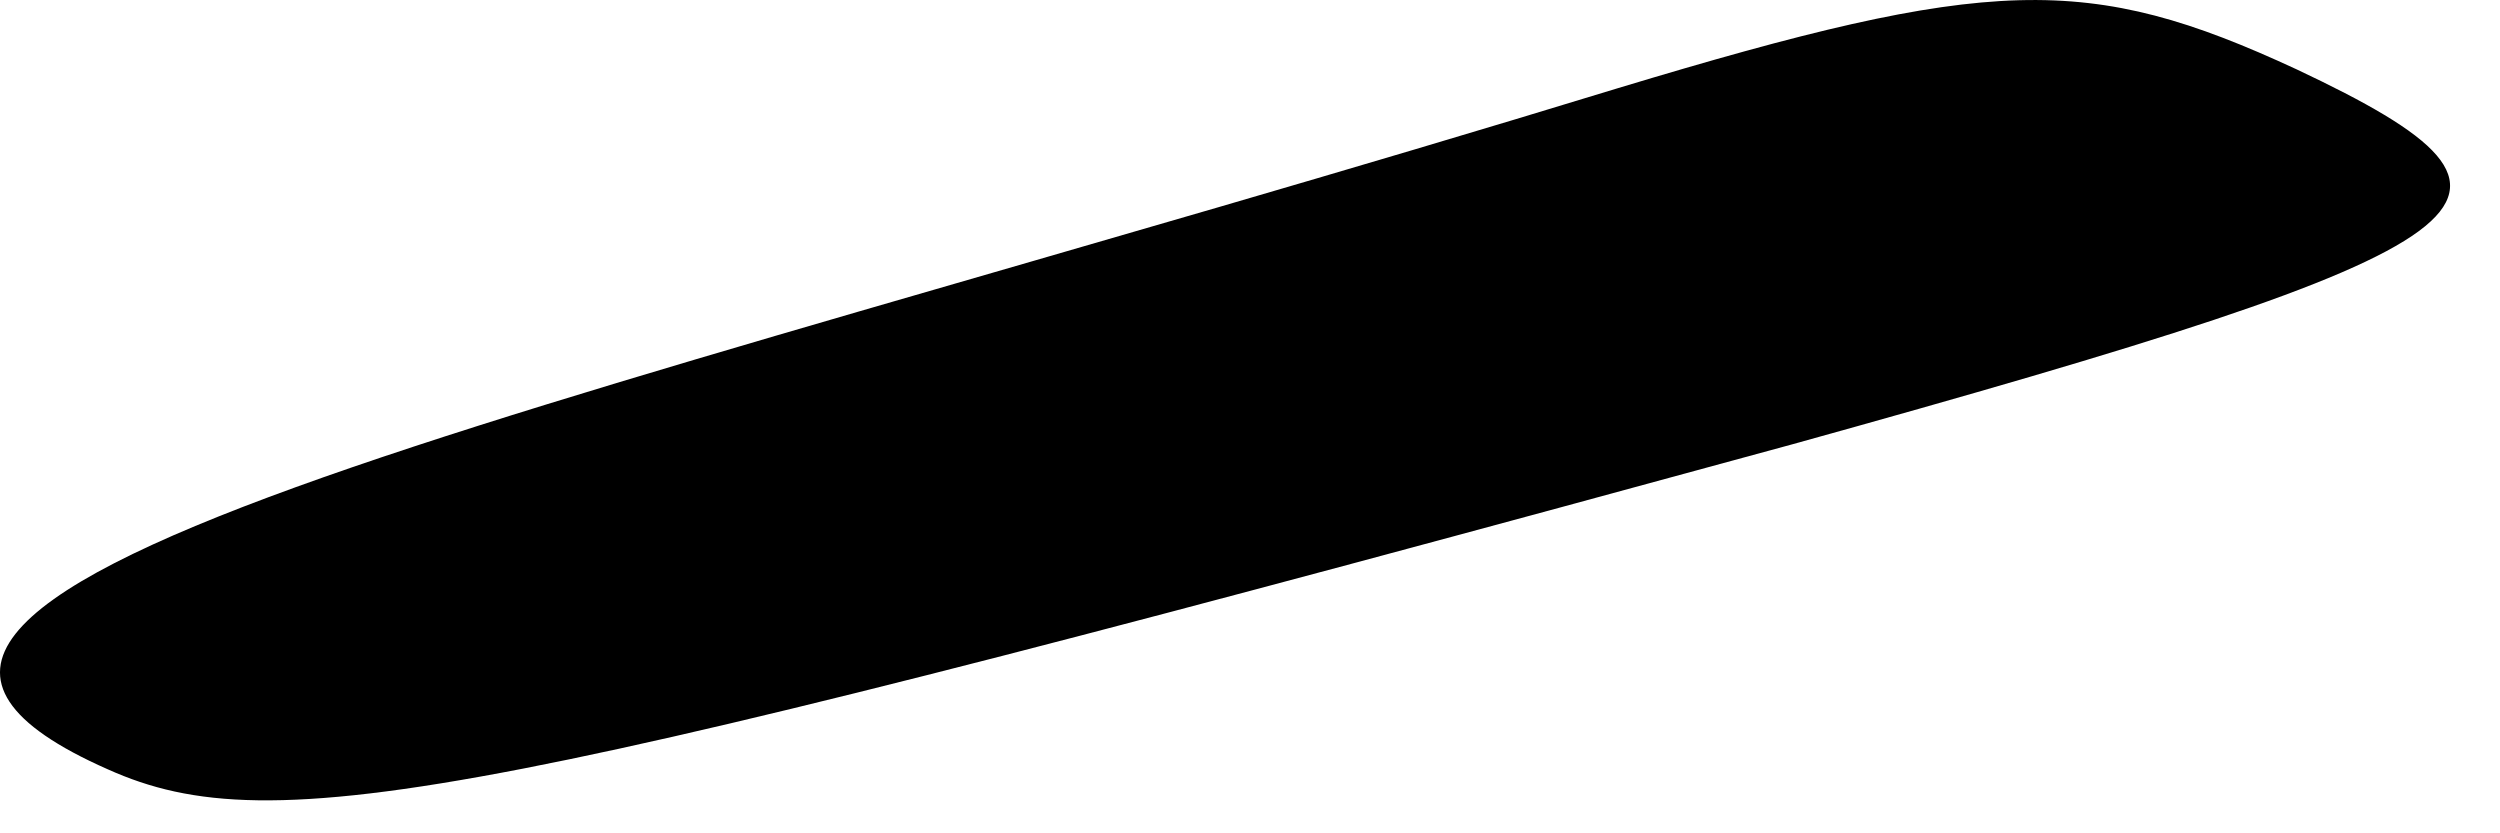 <?xml version="1.0" encoding="utf-8"?>
<svg xmlns="http://www.w3.org/2000/svg" fill="none" height="100%" overflow="visible" preserveAspectRatio="none" style="display: block;" viewBox="0 0 48 16" width="100%">
<path d="M44.096 1.332C40.087 -0.528 38.216 -0.468 31.067 1.692C9.888 8.172 -5.813 11.291 2.07 14.771C5.277 16.212 9.353 15.372 34.408 8.532C48.238 4.692 49.441 3.852 44.096 1.332Z" fill="black" id="Vector"/>
</svg>